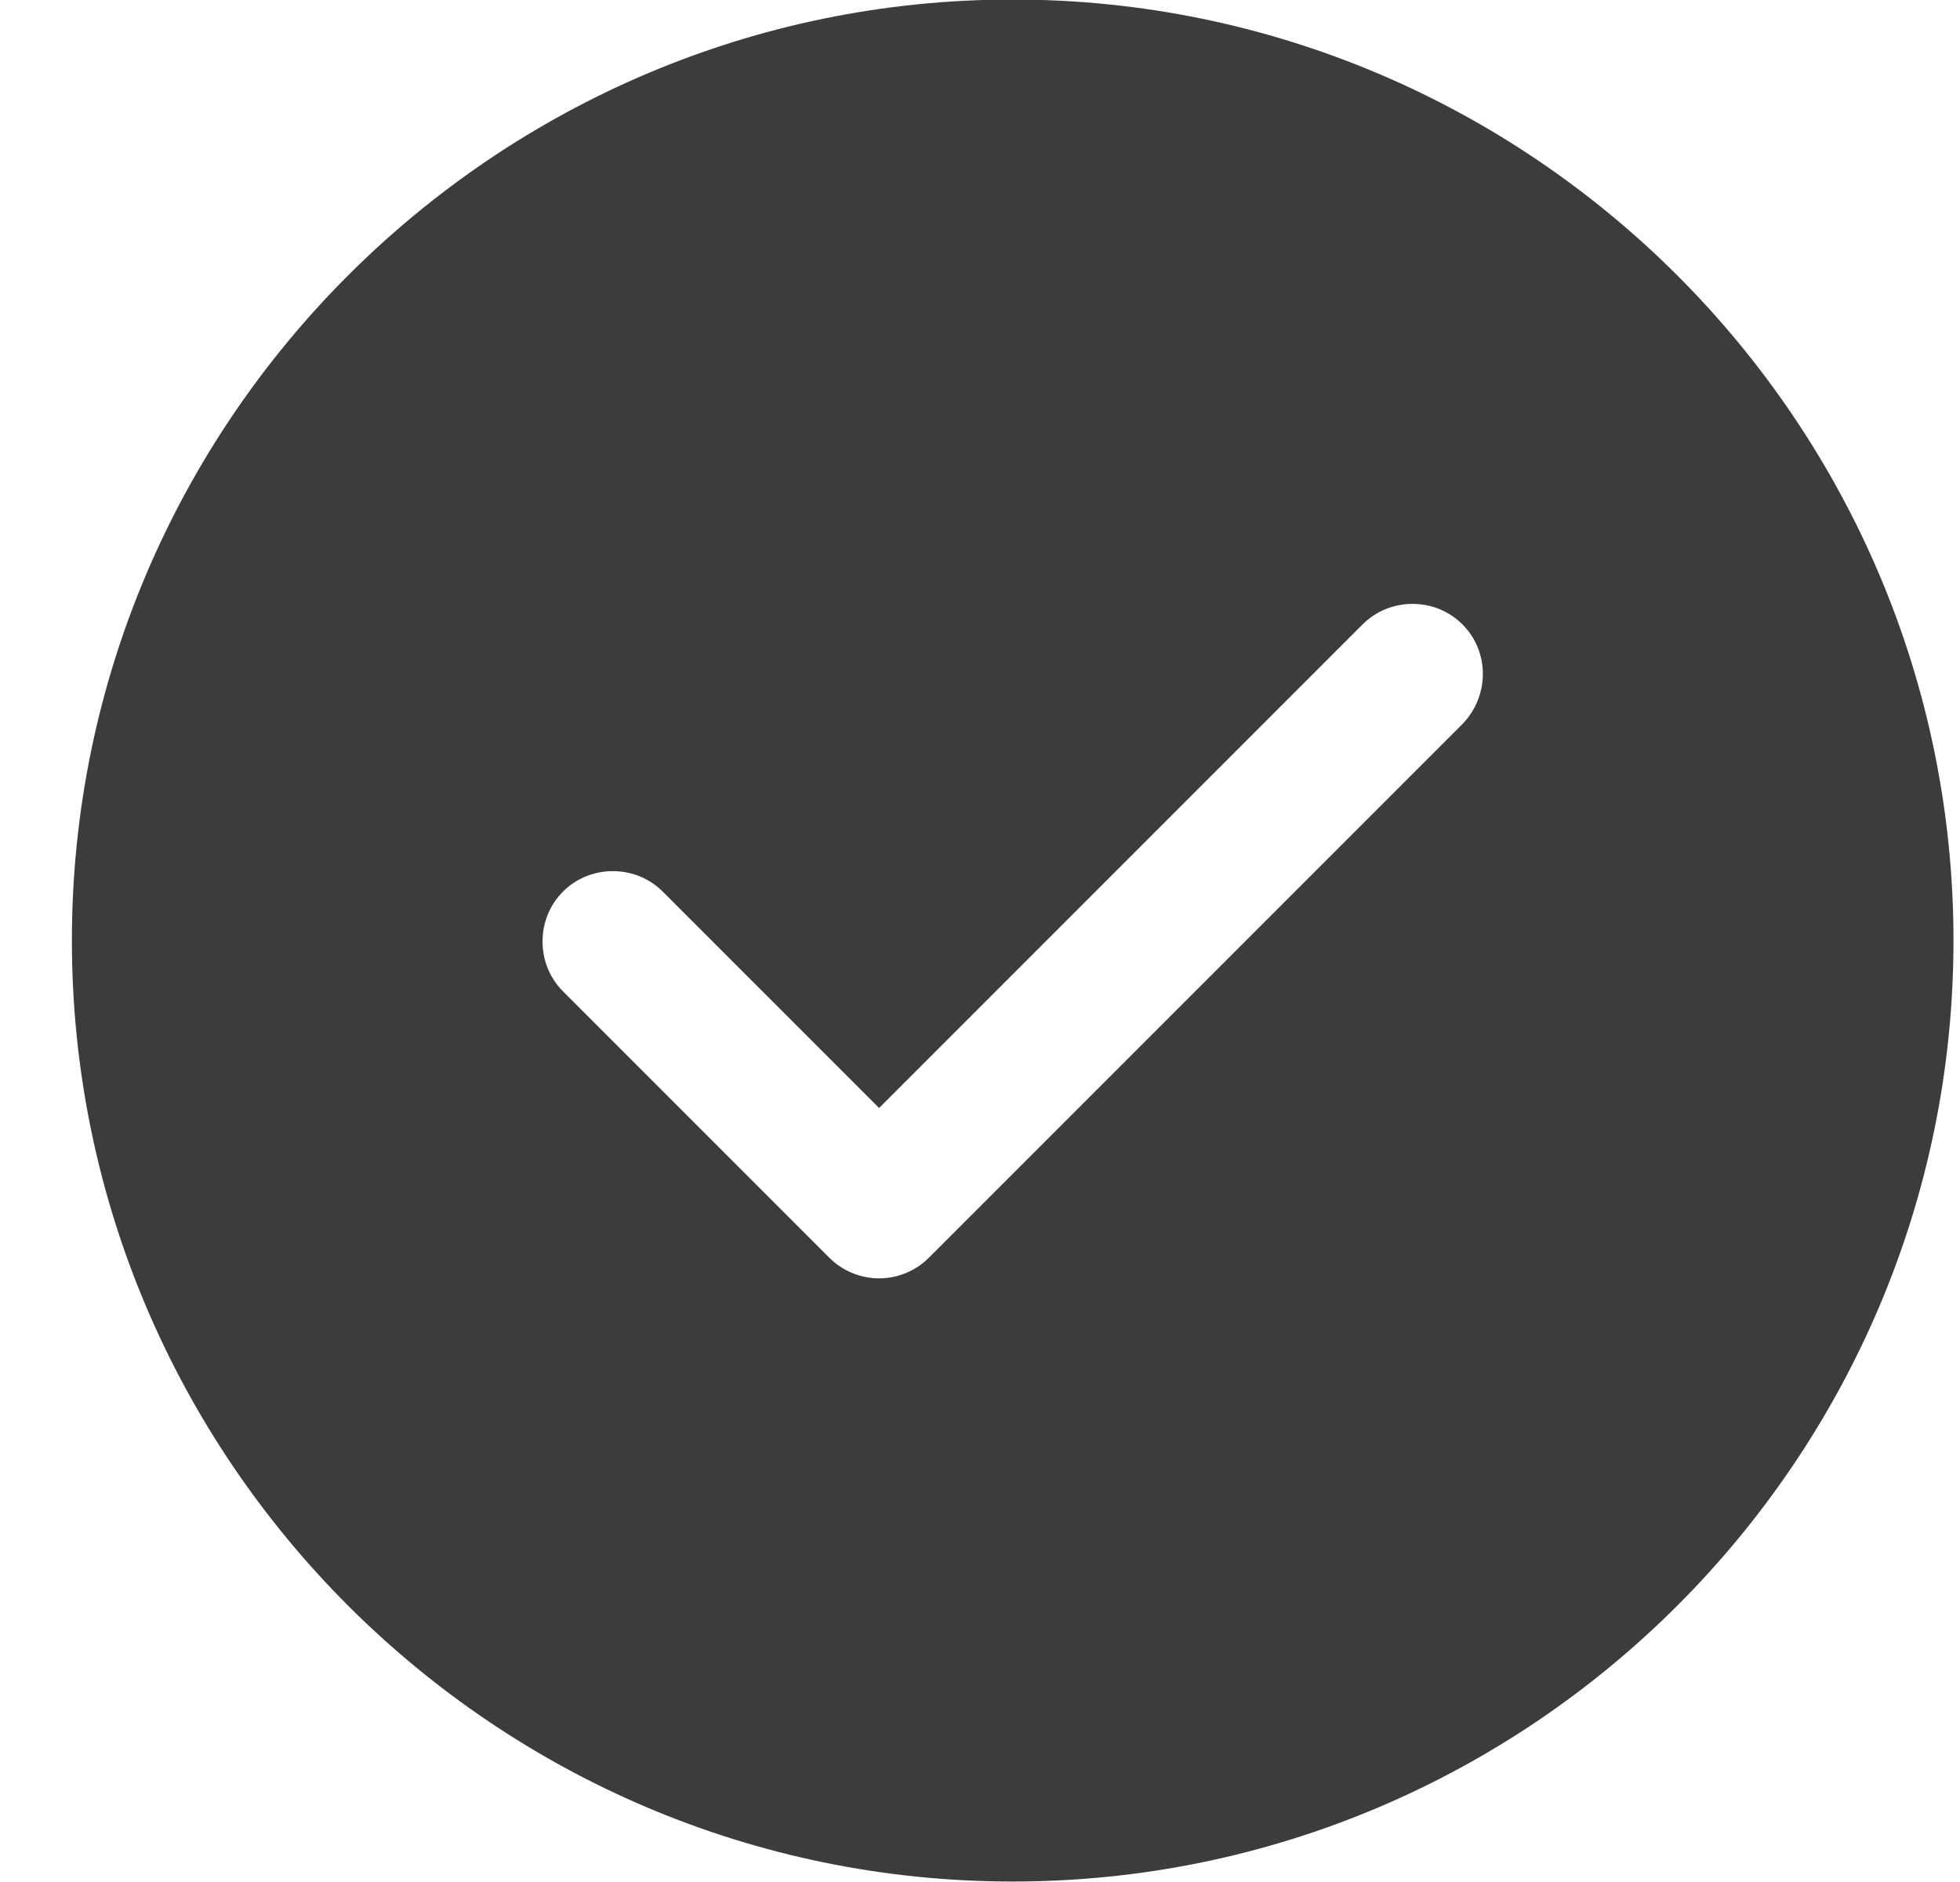 <svg width="25" height="24" viewBox="0 0 25 24" fill="none" xmlns="http://www.w3.org/2000/svg">
<path d="M12.917 -0.006C6.305 -0.006 0.917 5.382 0.917 11.994C0.917 18.606 6.305 23.994 12.917 23.994C19.529 23.994 24.917 18.606 24.917 11.994C24.917 5.382 19.529 -0.006 12.917 -0.006ZM18.653 9.234L11.849 16.038C11.681 16.206 11.453 16.302 11.213 16.302C10.973 16.302 10.745 16.206 10.577 16.038L7.181 12.642C6.833 12.294 6.833 11.718 7.181 11.37C7.529 11.022 8.105 11.022 8.453 11.37L11.213 14.13L17.381 7.962C17.729 7.614 18.305 7.614 18.653 7.962C19.001 8.31 19.001 8.874 18.653 9.234Z" fill="#3C3C3C"/>
</svg>
